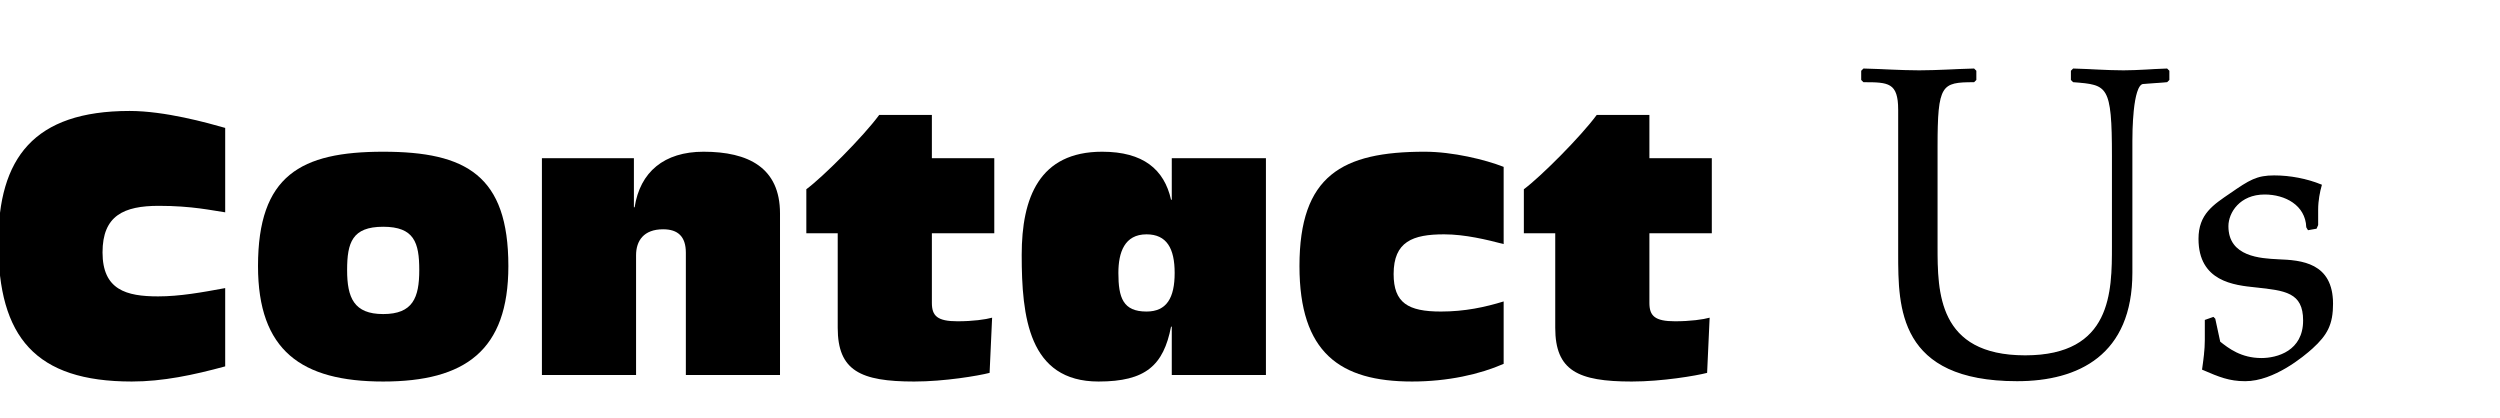 <?xml version="1.0" encoding="utf-8"?>
<!-- Generator: Adobe Illustrator 16.0.0, SVG Export Plug-In . SVG Version: 6.00 Build 0)  -->
<!DOCTYPE svg PUBLIC "-//W3C//DTD SVG 1.1//EN" "http://www.w3.org/Graphics/SVG/1.1/DTD/svg11.dtd">
<svg version="1.1" data-id="Layer_1" xmlns="http://www.w3.org/2000/svg" xmlns:xlink="http://www.w3.org/1999/xlink" x="0px" y="0px"
	 width="499px" height="83.467px" viewBox="0 0 499 83.467" enable-background="new 0 0 499 83.467" xml:space="preserve">
<g>
	<path d="M44.948,42.381c-2.592-0.36-6.553-1.296-13.25-1.296c-6.984,0-11.233,1.944-11.233,9.289c0,7.488,4.752,8.785,11.089,8.785
		c4.321,0,8.713-0.792,13.394-1.656v15.625c-6.337,1.728-12.457,3.024-18.65,3.024c-19.226,0-26.642-8.856-26.642-27.65
		c0-16.921,7.057-26.354,26.21-26.354c7.057,0,15.554,2.376,19.082,3.384V42.381z"/>
	<path d="M76.484,30.284c16.562,0,24.986,4.752,24.986,22.826c0,16.85-8.641,23.042-24.986,23.042
		c-16.345,0-24.986-6.192-24.986-23.042C51.499,35.036,59.995,30.284,76.484,30.284z M76.484,62.687c5.905,0,7.201-3.24,7.201-8.785
		c0-5.473-1.008-8.641-7.201-8.641c-6.192,0-7.2,3.168-7.2,8.641C69.284,59.446,70.652,62.687,76.484,62.687z"/>
	<path d="M108.166,31.58h18.361v9.793h0.144c1.08-7.057,5.905-11.089,13.753-11.089c8.929,0,15.265,3.168,15.265,12.313v32.259
		h-18.793v-24.41c0-3.24-1.584-4.68-4.537-4.68c-3.888,0-5.4,2.304-5.4,5.184v23.906h-18.793V31.58z"/>
	<path d="M167.209,46.557h-6.265v-8.785c3.313-2.448,11.377-10.513,14.545-14.833h10.513v8.641h12.457v14.978h-12.457v13.897
		c0,2.592,1.08,3.672,5.112,3.672c3.096,0,5.616-0.36,6.913-0.72l-0.504,11.017c-2.232,0.576-9.001,1.728-15.049,1.728
		c-10.729,0-15.266-2.16-15.266-10.729V46.557z"/>
	<path d="M233.886,65.207h-0.144c-1.512,7.705-5.041,10.945-14.473,10.945c-13.969,0-15.337-12.961-15.337-25.274
		c0-11.449,3.528-20.594,16.057-20.594c8.209,0,12.385,3.528,13.753,9.577h0.144V31.58h18.793v43.276h-18.793V65.207z
		 M228.845,62.183c4.032,0,5.617-2.736,5.617-7.705c0-4.896-1.584-7.705-5.617-7.705c-4.393,0-5.617,3.601-5.617,7.705
		C223.229,59.446,224.165,62.183,228.845,62.183z"/>
	<path d="M300.13,48.717c-3.312-0.864-7.705-1.944-11.881-1.944c-6.265,0-10.081,1.44-10.081,7.921c0,5.76,2.88,7.489,9.433,7.489
		c4.752,0,8.785-0.864,12.529-2.017v12.457c-4.752,2.088-11.161,3.528-18.29,3.528c-14.401,0-22.466-5.76-22.466-23.042
		c0-18.073,8.497-22.826,24.986-22.826c5.617,0,12.097,1.584,15.77,3.024V48.717z"/>
	<path d="M310.426,46.557h-6.265v-8.785c3.313-2.448,11.377-10.513,14.545-14.833h10.513v8.641h12.457v14.978H329.22v13.897
		c0,2.592,1.08,3.672,5.112,3.672c3.096,0,5.616-0.36,6.913-0.72l-0.504,11.017c-2.232,0.576-9.001,1.728-15.049,1.728
		c-10.729,0-15.266-2.16-15.266-10.729V46.557z"/>
	<path stroke="#000000" stroke-width="0.3" stroke-miterlimit="10" d="M379.028,21.929c0-5.581-2.07-5.671-7.021-5.671l-0.36-0.36
		v-1.71l0.36-0.36c3.69,0.09,7.381,0.36,11.071,0.36c3.601,0,7.291-0.27,10.891-0.36l0.36,0.36v1.71l-0.36,0.36
		c-6.571,0-7.381,0.54-7.381,12.962v19.982c0,9.001,0,21.873,17.643,21.873c17.462,0,17.462-12.872,17.462-21.963V31.2
		c0-14.312-0.9-14.402-7.831-14.942l-0.36-0.36v-1.71l0.36-0.36c3.331,0.09,6.661,0.36,9.992,0.36c2.88,0,5.761-0.27,8.641-0.36
		l0.36,0.36v1.71l-0.36,0.36c-0.63,0.09-4.051,0.27-4.771,0.36c-2.25,0.27-2.25,10.261-2.25,11.521v26.283
		c0,16.292-10.622,21.513-22.863,21.513c-23.583,0-23.583-14.582-23.583-25.293V21.929z"/>
	<path stroke="#000000" stroke-width="0.3" stroke-miterlimit="10" d="M441.761,63.424l0.27,0.27l0.99,4.591
		c1.71,1.35,4.23,3.331,8.371,3.331c3.15,0,8.461-1.44,8.461-7.651c0-5.761-3.781-6.121-9.631-6.75
		c-4.32-0.45-11.251-1.17-11.251-9.542c0-4.86,2.88-6.661,6.301-9.001c3.781-2.61,5.221-3.511,8.641-3.511
		c3.15,0,6.481,0.63,9.361,1.8c-0.36,1.26-0.72,3.061-0.72,4.861v3.061l-0.271,0.63l-1.53,0.27l-0.27-0.45
		c-0.18-4.5-4.32-6.661-8.461-6.661c-5.041,0-7.381,3.69-7.381,6.481c0,6.301,6.661,6.571,10.081,6.75
		c4.591,0.18,10.801,0.63,10.801,8.731c0,4.05-1.08,6.121-4.05,8.821c-1.801,1.621-7.651,6.481-13.322,6.481
		c-3.15,0-5.13-0.81-8.461-2.25c0.27-1.891,0.54-3.871,0.54-5.851v-3.871L441.761,63.424z"/>
</g>
</svg>
